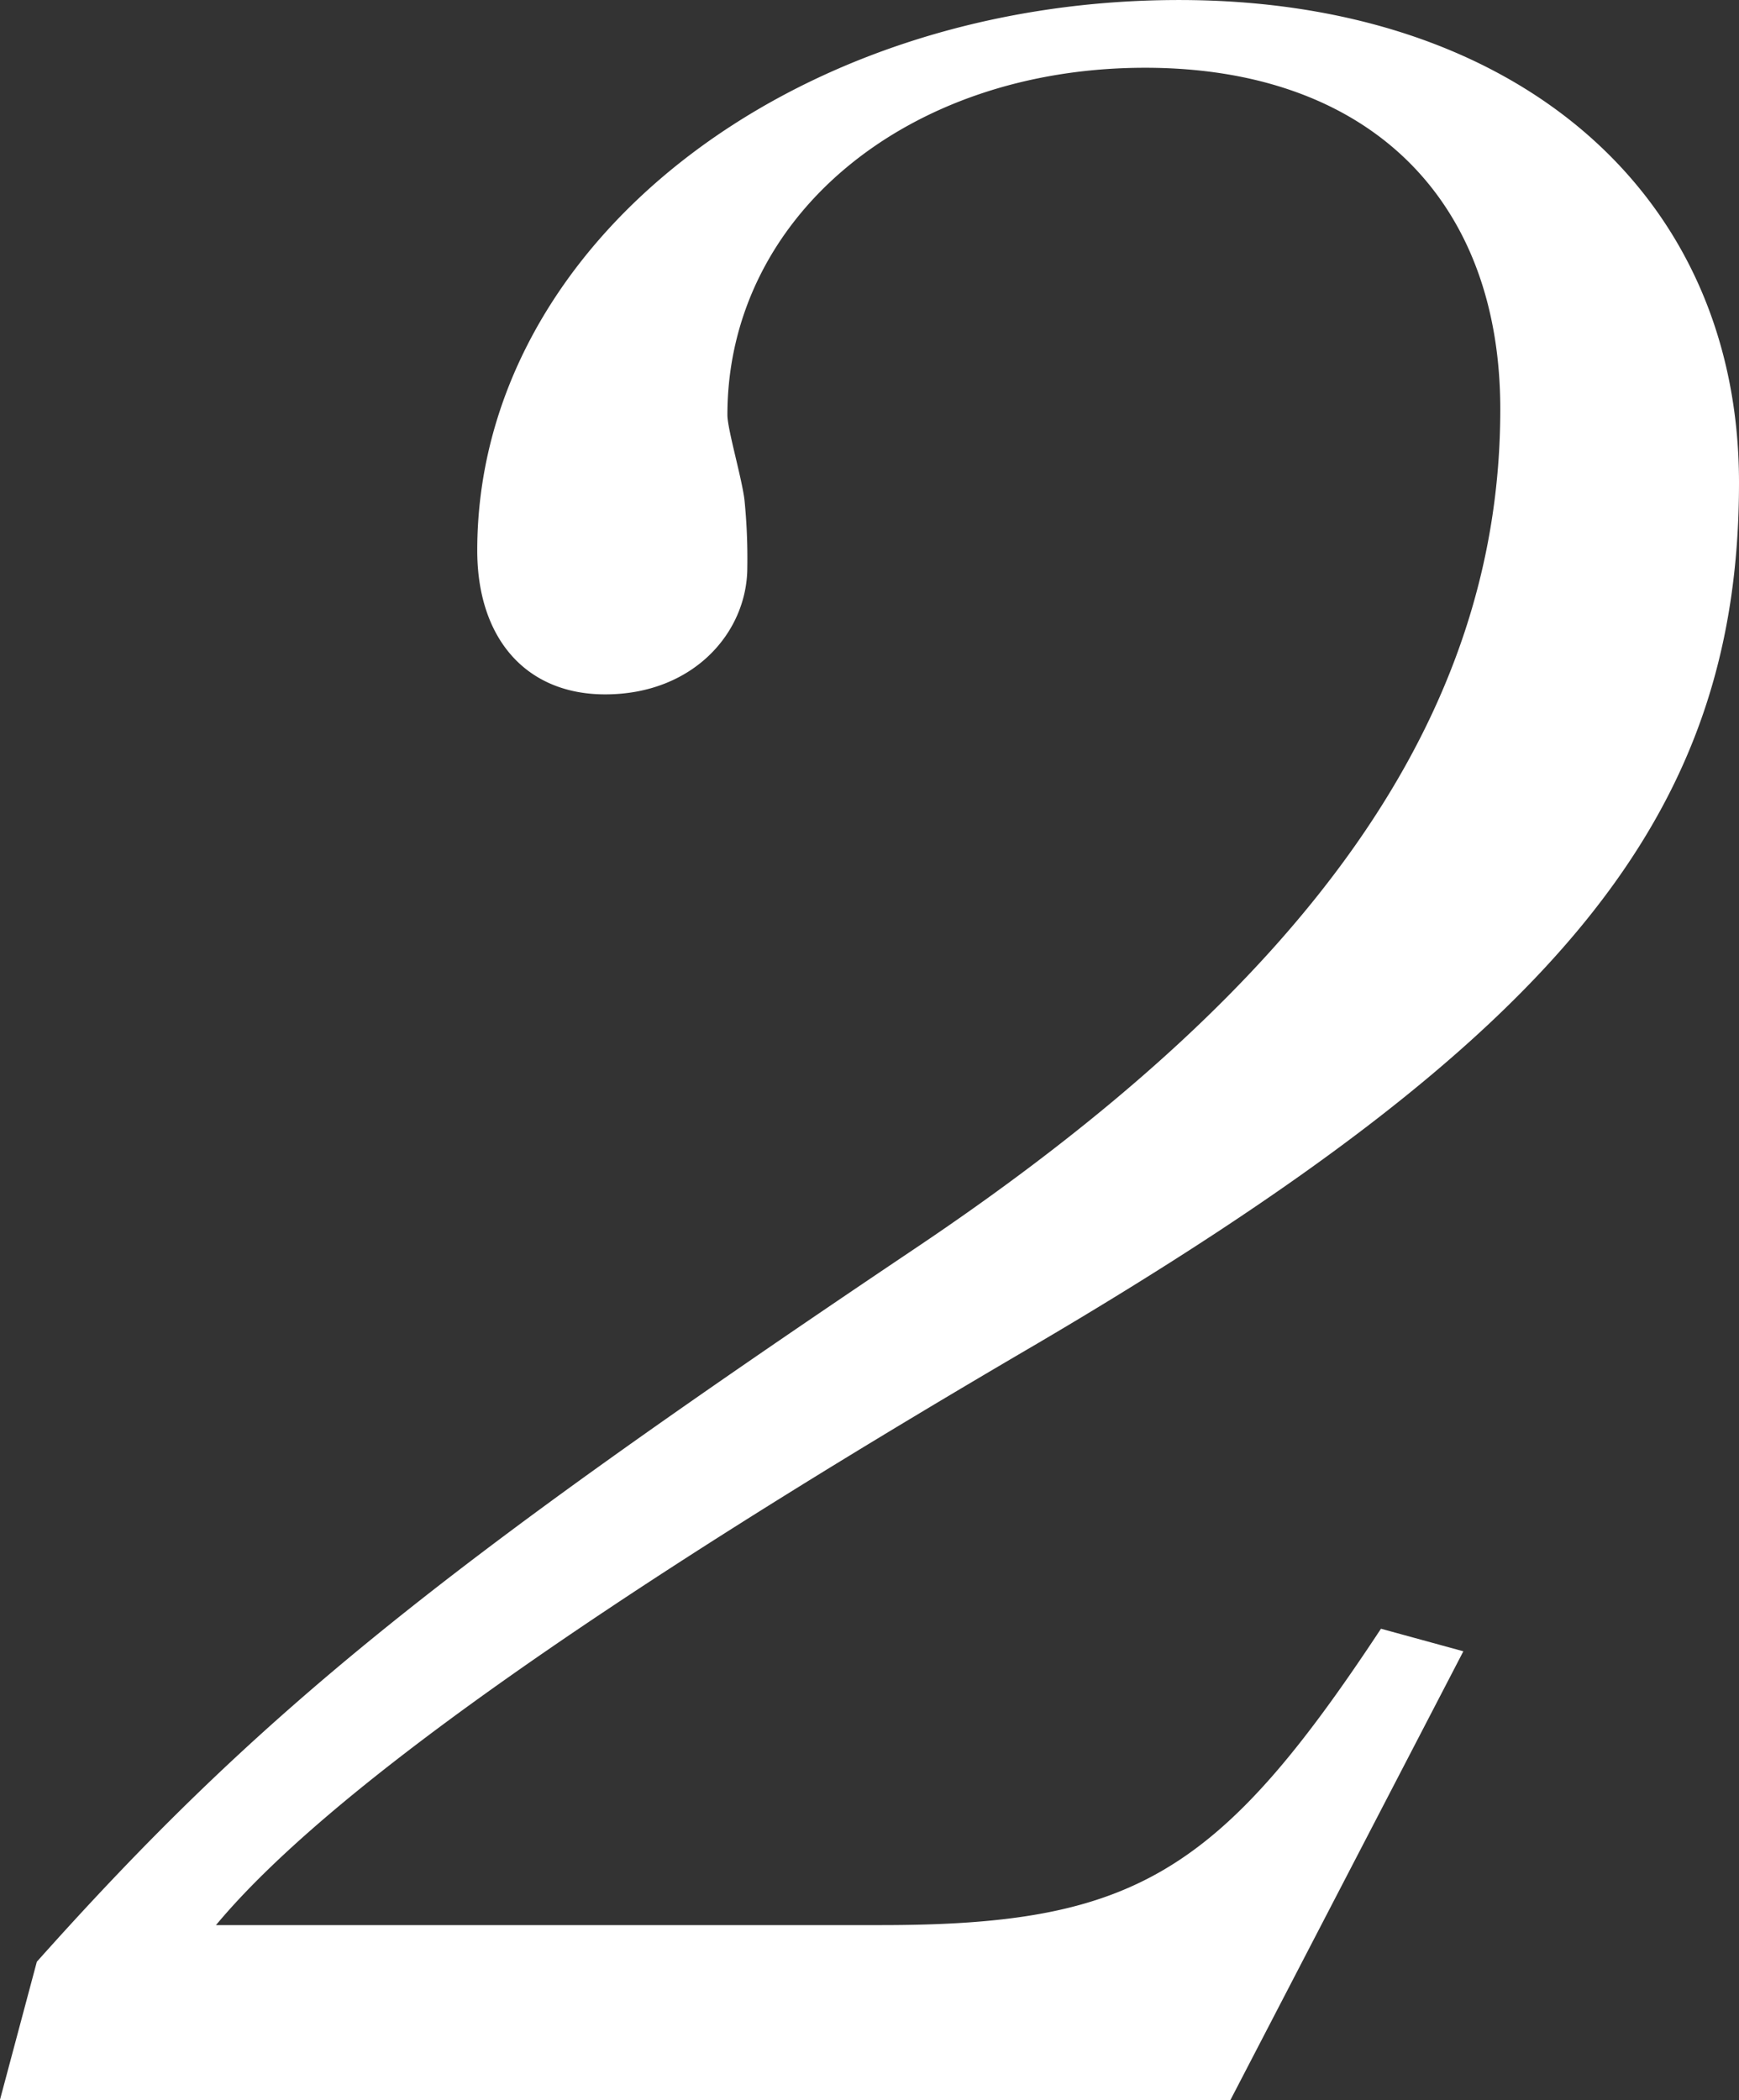 <svg xmlns="http://www.w3.org/2000/svg" width="78.269" height="94.523" viewBox="0 0 78.269 94.523">
  <rect x="0" y="0" width="78.269" height="94.523" fill="#333333" stroke="none"/>
  <path id="_2" data-name="2" d="M303.385,71.124c-20.207,11.815-32.1,20.328-36.959,26.171h29.926c11.382,0,15.219-2.286,22.508-13.34l3.708,1.016-10.486,20.2H256.7l1.663-6.227c9.977-11.179,18.033-17.658,39.391-32.012C315.79,54.862,324.23,42.793,324.23,29.071c0-9.529-6.011-15.372-15.986-15.372-10.742,0-18.8,6.733-18.8,15.626,0,.636.64,2.8.767,3.812a26.262,26.262,0,0,1,.129,3.05c0,2.922-2.43,5.715-6.4,5.715-3.581,0-5.755-2.54-5.755-6.477,0-13.722,14.069-24.775,31.589-24.775,15.092,0,25.2,8.639,25.2,21.725,0,14.992-8.058,24.9-31.589,38.749" transform="translate(-256.705 -10.649)" fill="#fff"/>
</svg>
